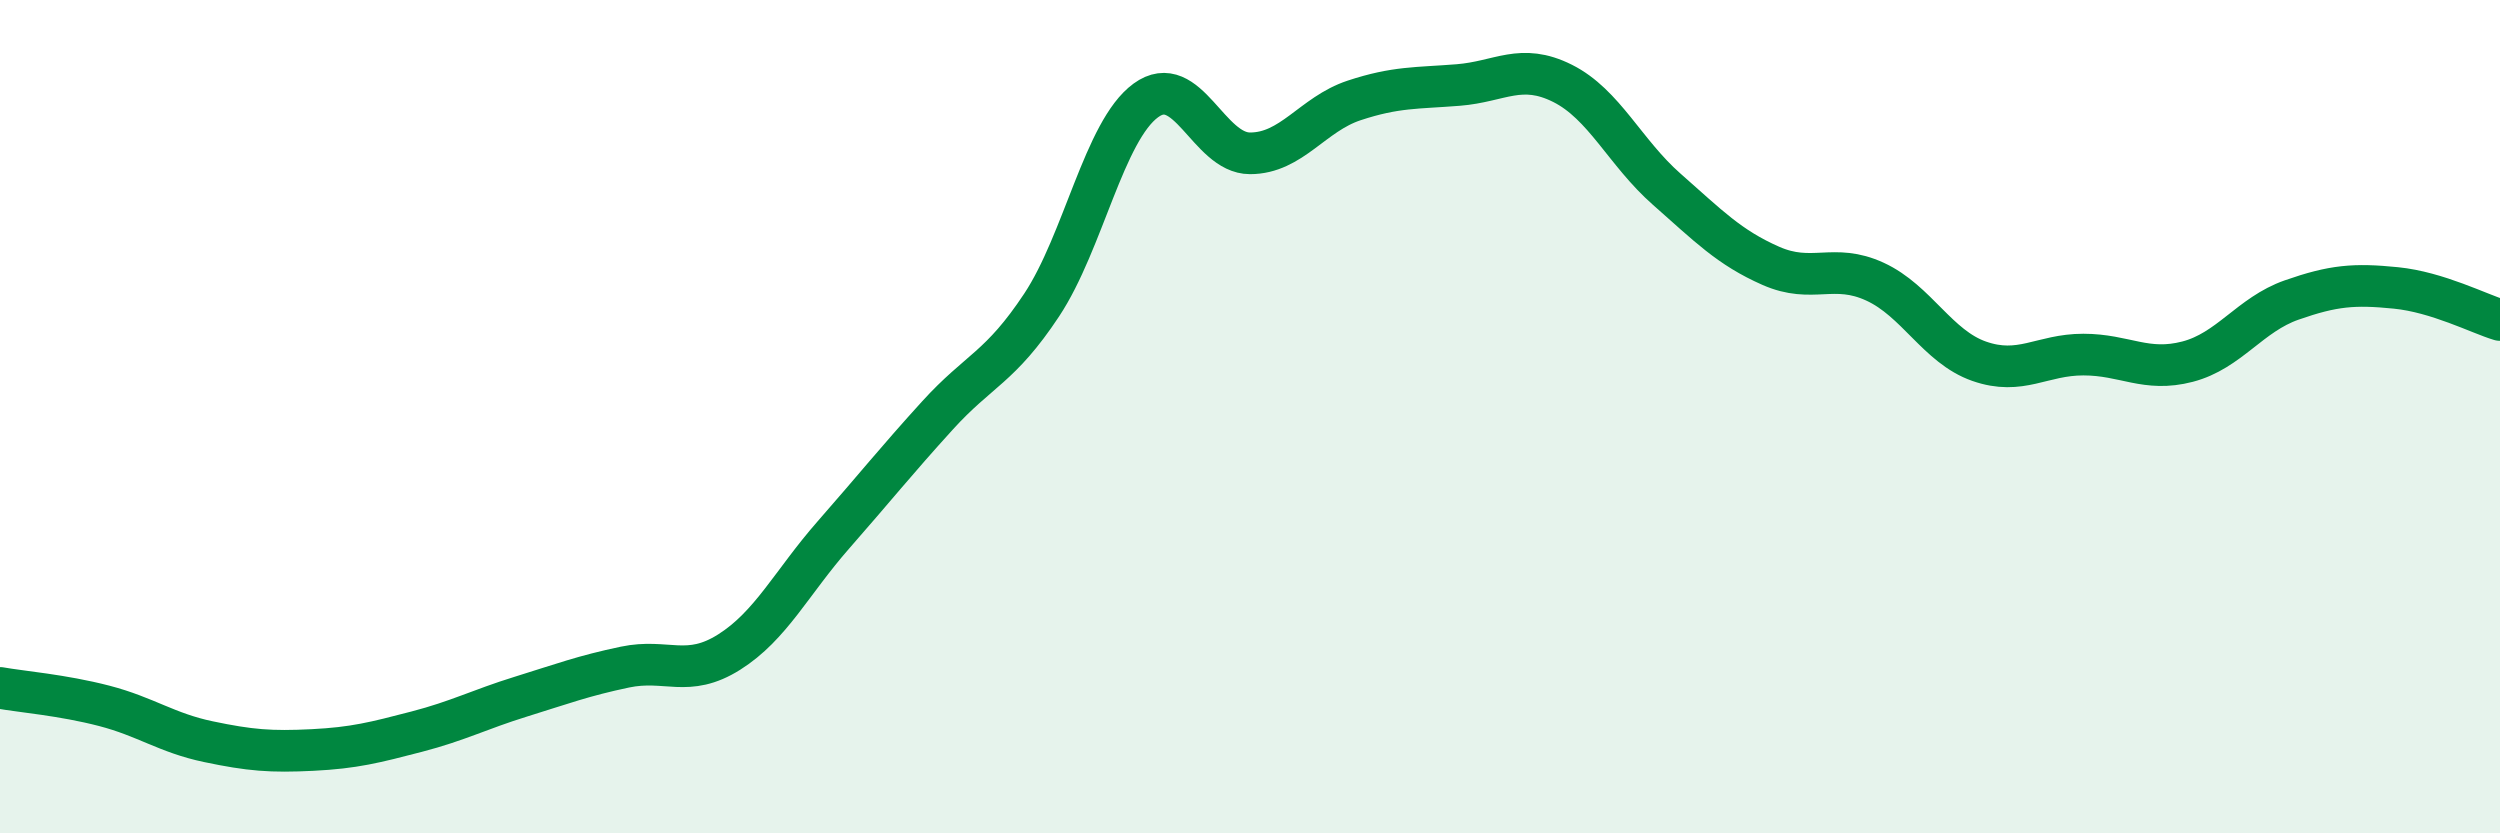 
    <svg width="60" height="20" viewBox="0 0 60 20" xmlns="http://www.w3.org/2000/svg">
      <path
        d="M 0,16.51 C 0.5,16.6 1.5,16.68 2.5,16.94 C 3.5,17.2 4,17.59 5,17.8 C 6,18.01 6.5,18.05 7.5,18 C 8.5,17.95 9,17.82 10,17.56 C 11,17.3 11.5,17.03 12.5,16.72 C 13.5,16.41 14,16.22 15,16.01 C 16,15.8 16.5,16.28 17.5,15.65 C 18.5,15.02 19,13.98 20,12.84 C 21,11.7 21.5,11.07 22.5,9.97 C 23.5,8.87 24,8.83 25,7.32 C 26,5.81 26.5,3.14 27.5,2.41 C 28.5,1.68 29,3.68 30,3.68 C 31,3.68 31.5,2.74 32.5,2.41 C 33.5,2.08 34,2.12 35,2.04 C 36,1.96 36.5,1.5 37.5,2 C 38.5,2.5 39,3.66 40,4.54 C 41,5.42 41.5,5.94 42.5,6.38 C 43.5,6.82 44,6.3 45,6.76 C 46,7.22 46.5,8.32 47.5,8.67 C 48.5,9.02 49,8.51 50,8.51 C 51,8.51 51.5,8.94 52.5,8.68 C 53.5,8.42 54,7.55 55,7.2 C 56,6.85 56.5,6.81 57.5,6.91 C 58.5,7.01 59.5,7.53 60,7.68L60 20L0 20Z"
        fill="#008740"
        opacity="0.1"
        stroke-linecap="round"
        stroke-linejoin="round"
      />
      <path
        d="M 0,16.51 C 0.5,16.6 1.5,16.68 2.5,16.94 C 3.5,17.2 4,17.59 5,17.8 C 6,18.01 6.5,18.05 7.5,18 C 8.5,17.95 9,17.82 10,17.56 C 11,17.3 11.5,17.03 12.5,16.72 C 13.5,16.41 14,16.22 15,16.01 C 16,15.8 16.5,16.28 17.5,15.65 C 18.5,15.02 19,13.98 20,12.84 C 21,11.7 21.5,11.07 22.5,9.97 C 23.5,8.87 24,8.83 25,7.32 C 26,5.81 26.5,3.14 27.5,2.41 C 28.5,1.68 29,3.68 30,3.68 C 31,3.68 31.5,2.74 32.5,2.41 C 33.5,2.08 34,2.12 35,2.04 C 36,1.96 36.5,1.5 37.5,2 C 38.5,2.5 39,3.66 40,4.54 C 41,5.42 41.5,5.94 42.5,6.38 C 43.5,6.82 44,6.3 45,6.76 C 46,7.22 46.5,8.32 47.5,8.67 C 48.5,9.02 49,8.51 50,8.51 C 51,8.51 51.5,8.94 52.5,8.68 C 53.5,8.42 54,7.55 55,7.2 C 56,6.85 56.5,6.81 57.5,6.91 C 58.5,7.01 59.5,7.53 60,7.68"
        stroke="#008740"
        stroke-width="1"
        fill="none"
        stroke-linecap="round"
        stroke-linejoin="round"
      />
    </svg>
  